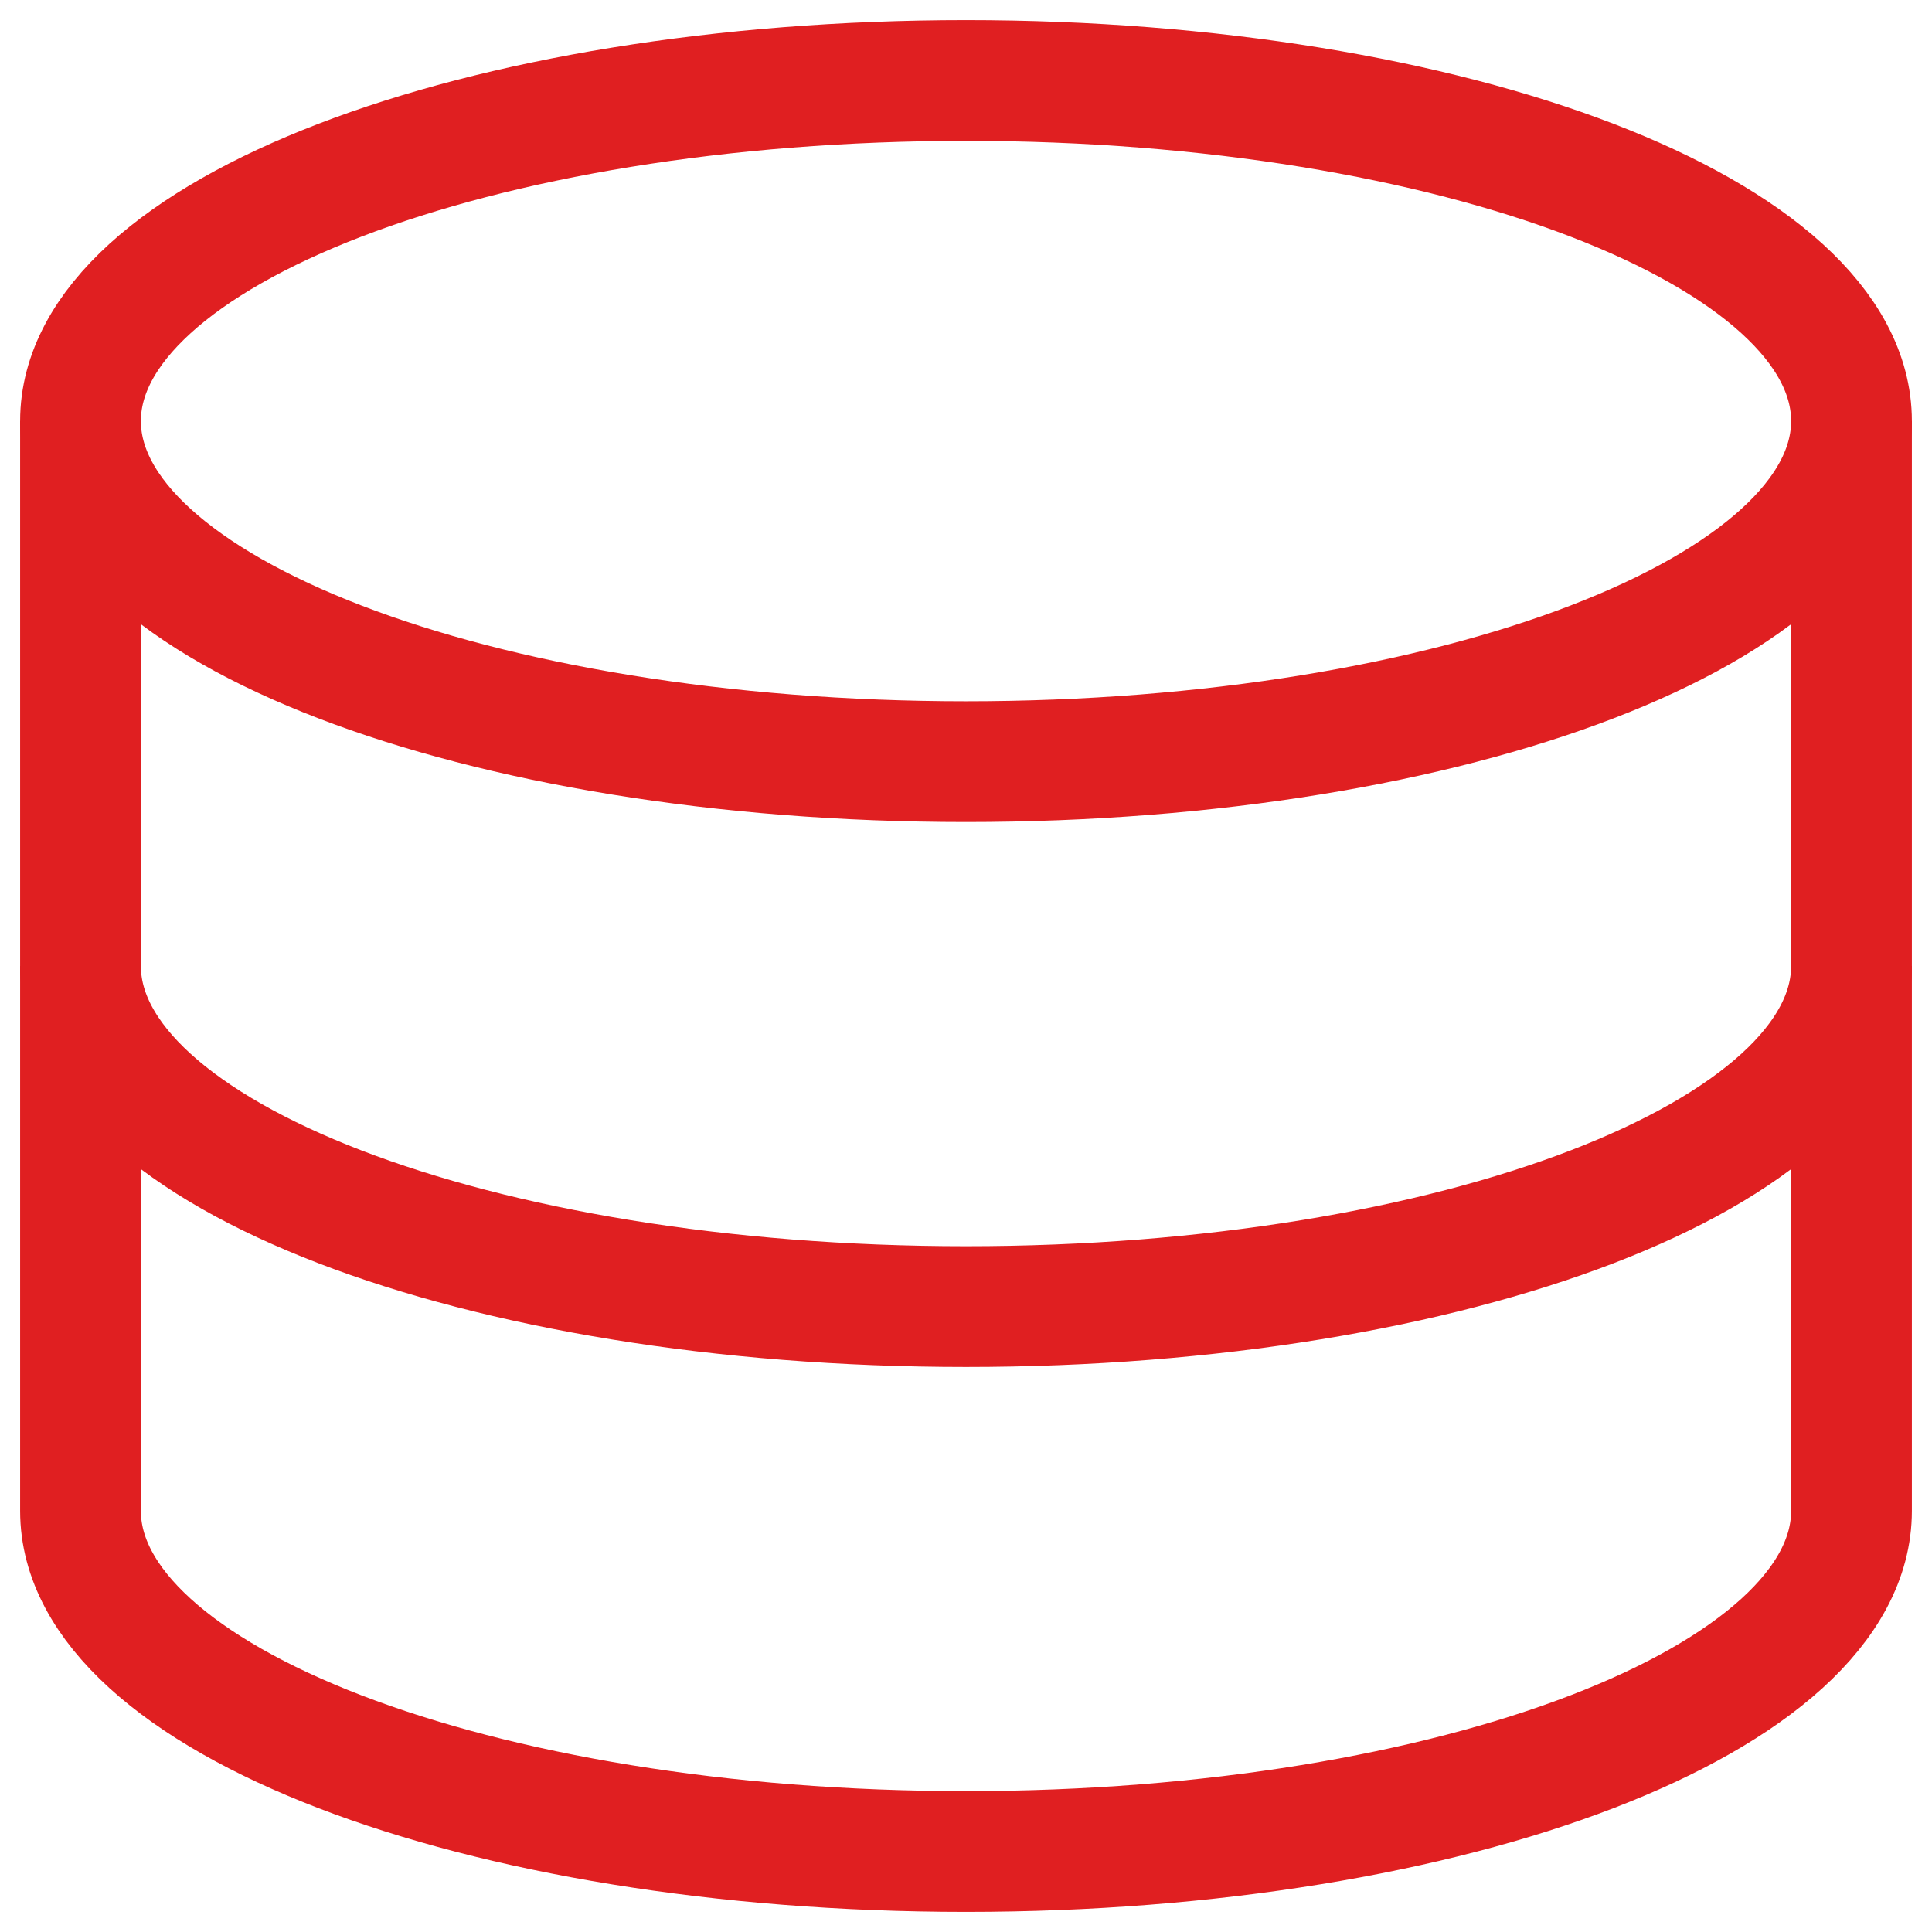 <svg width="48" height="48" viewBox="0 0 48 48" fill="none" xmlns="http://www.w3.org/2000/svg">
<g clip-path="url(#clip0_3976_15415)">
<path d="M24 18.923C36.15 18.923 46 15.135 46 10.461C46 5.788 36.15 2 24 2C11.85 2 2 5.788 2 10.461C2 15.135 11.85 18.923 24 18.923Z" stroke="#E01F21" stroke-width="3" stroke-miterlimit="10"/>
<path d="M46 24C46 28.671 36.151 32.462 24 32.462C11.849 32.462 2 28.671 2 24" stroke="#E01F21" stroke-width="3" stroke-miterlimit="10"/>
<path d="M46 10.461V37.538C46 42.209 36.151 46 24 46C11.849 46 2 42.209 2 37.538V10.461" stroke="#E01F21" stroke-width="3" stroke-miterlimit="10"/>
</g>
<defs>
<clipPath id="clip0_3976_15415">
<rect width="48" height="48" fill="white"/>
</clipPath>
</defs>
</svg>
